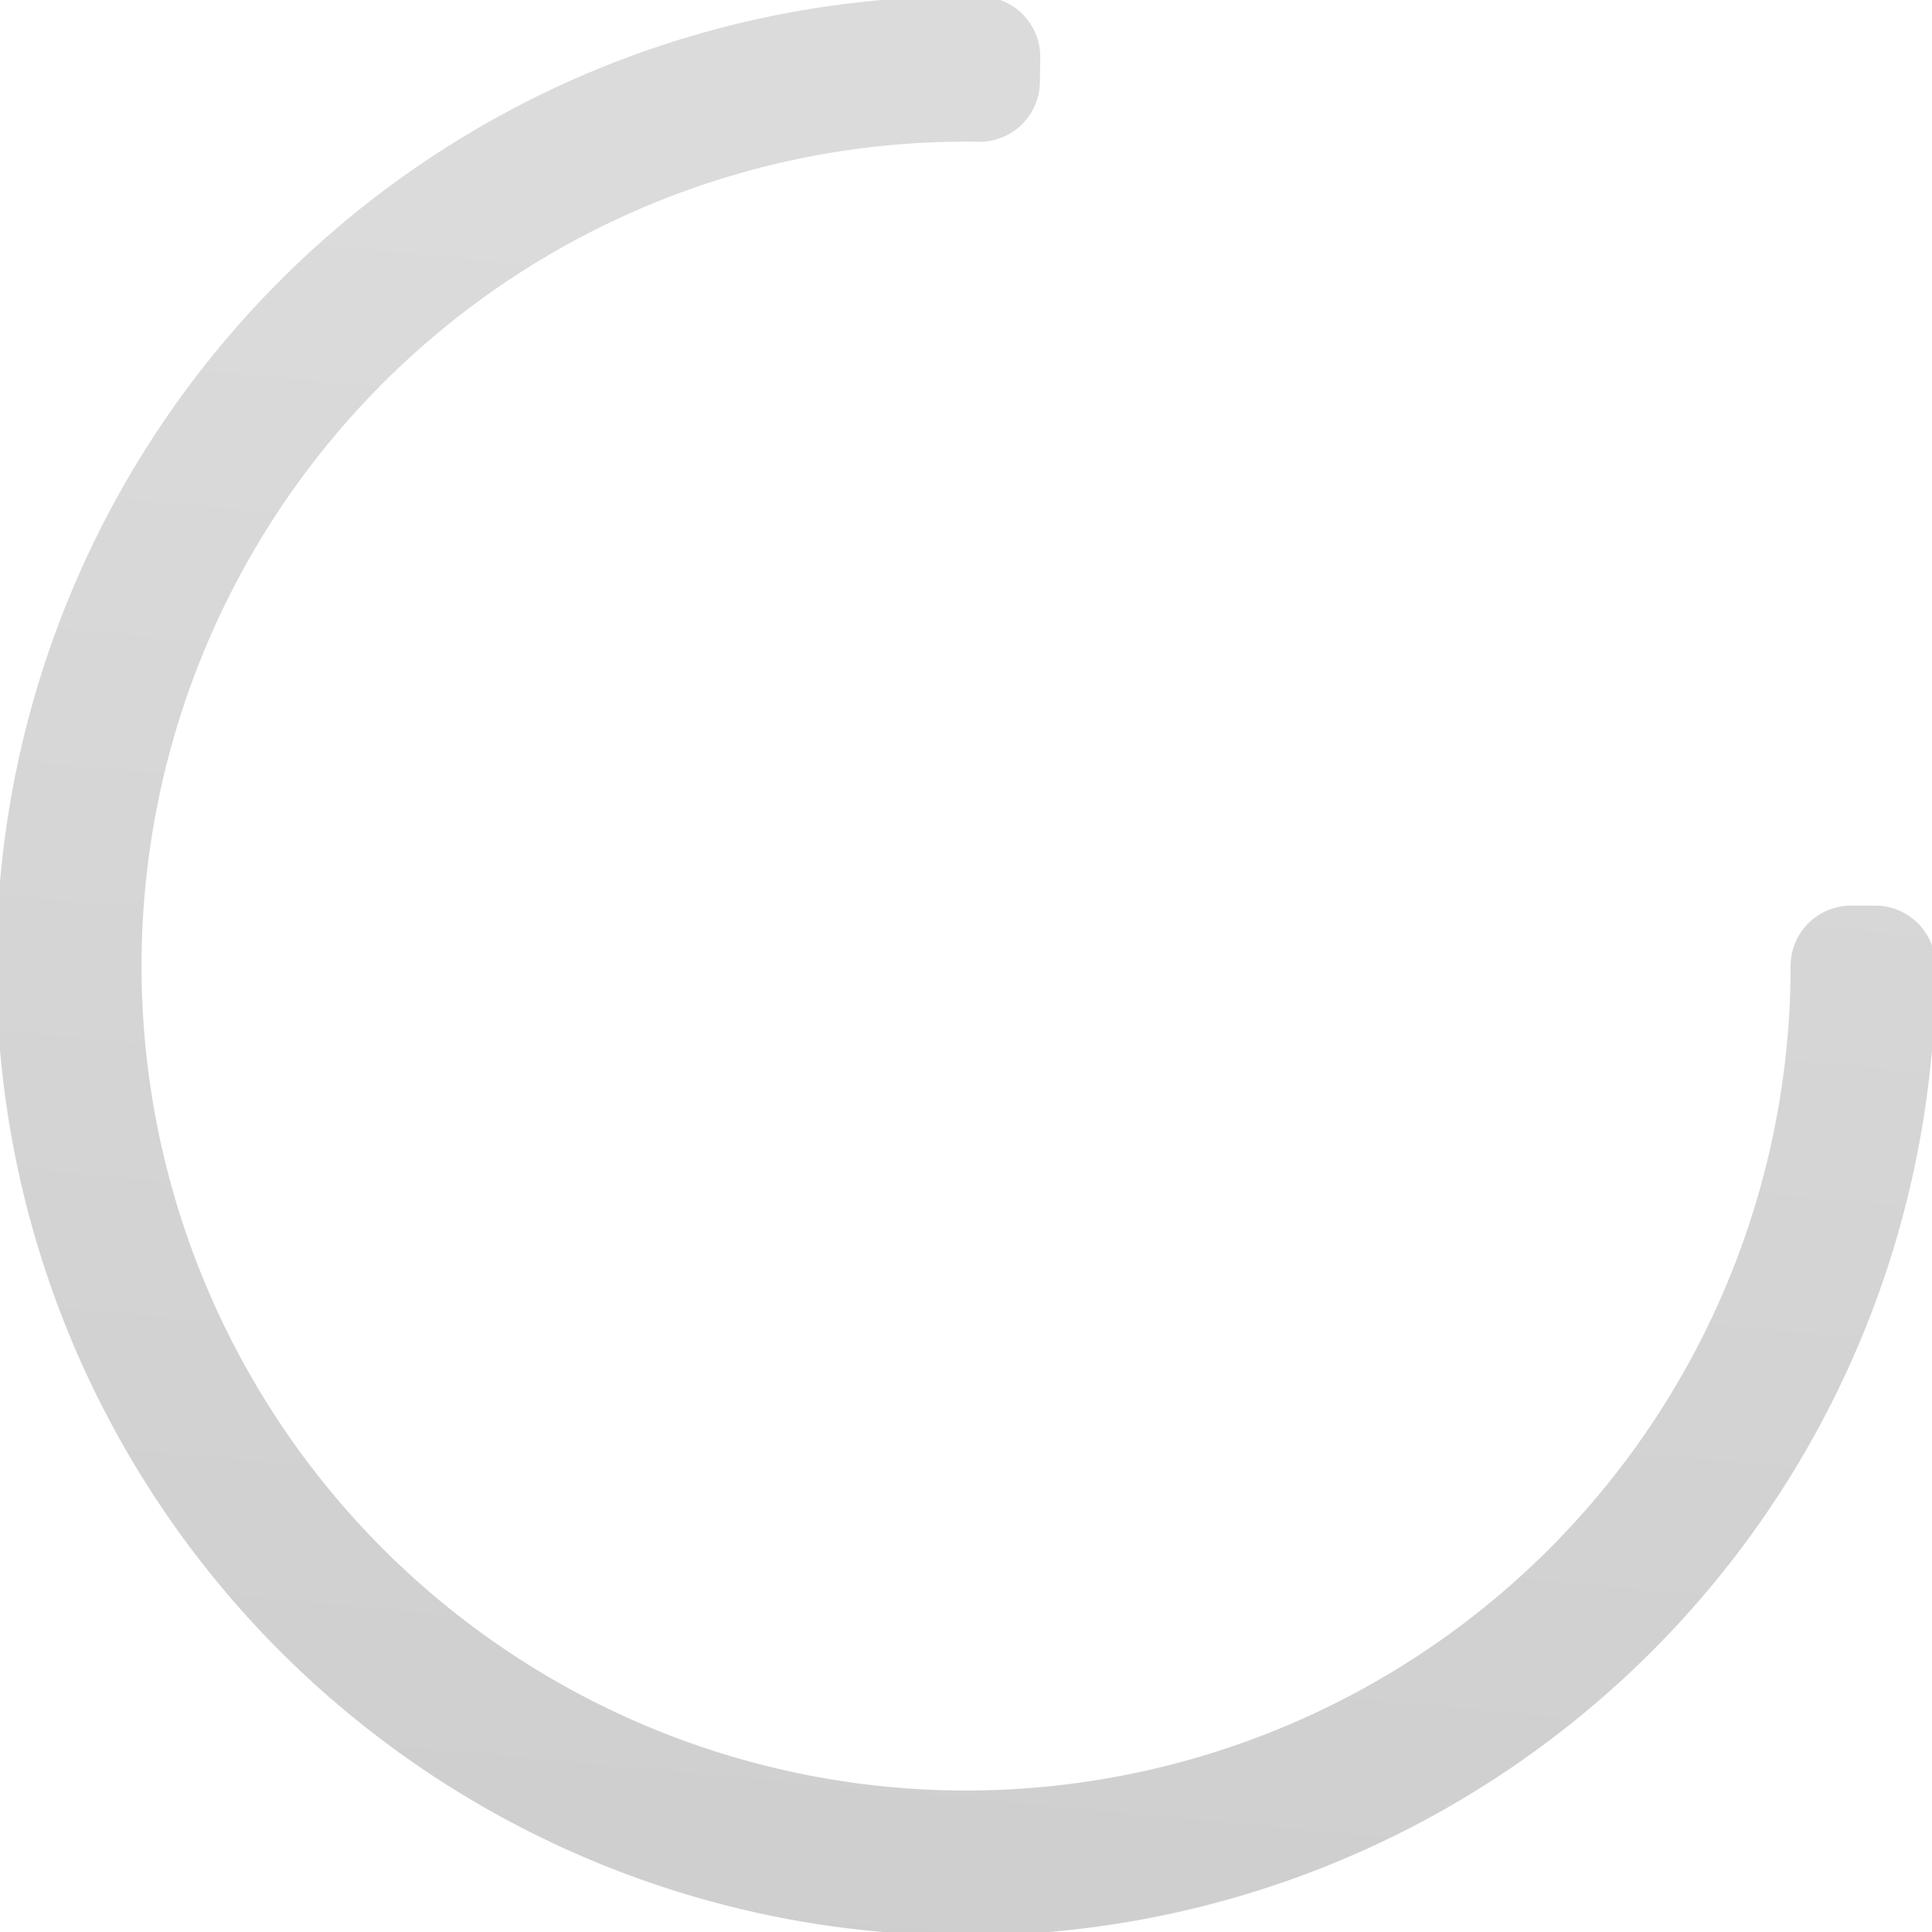 <svg viewBox="0 0 16 16" xmlns="http://www.w3.org/2000/svg" xmlns:xlink="http://www.w3.org/1999/xlink"><linearGradient id="a" gradientUnits="userSpaceOnUse" x1="-11.008" x2="-9.618" y1="15.287" y2=".234"><stop offset="0" stop-opacity=".34"/><stop offset="1" stop-opacity=".247"/></linearGradient>



     /&amp;amp;gt;
 <path d="m8.115.471a7.53 7.53 0 0 0 -7.039 4.568 7.53 7.53 0 0 0 1.559 8.244 7.53 7.53 0 0 0 8.221 1.684 7.53 7.53 0 0 0 4.674-6.967h-.201a7.328 7.328 0 0 1 -4.549 6.781 7.328 7.328 0 0 1 -8-1.639 7.328 7.328 0 0 1 -1.518-8.023 7.328 7.328 0 0 1 6.85-4.445z" fill="none" opacity=".57" stroke="url(#a)" stroke-linecap="round" stroke-linejoin="round"/></svg>